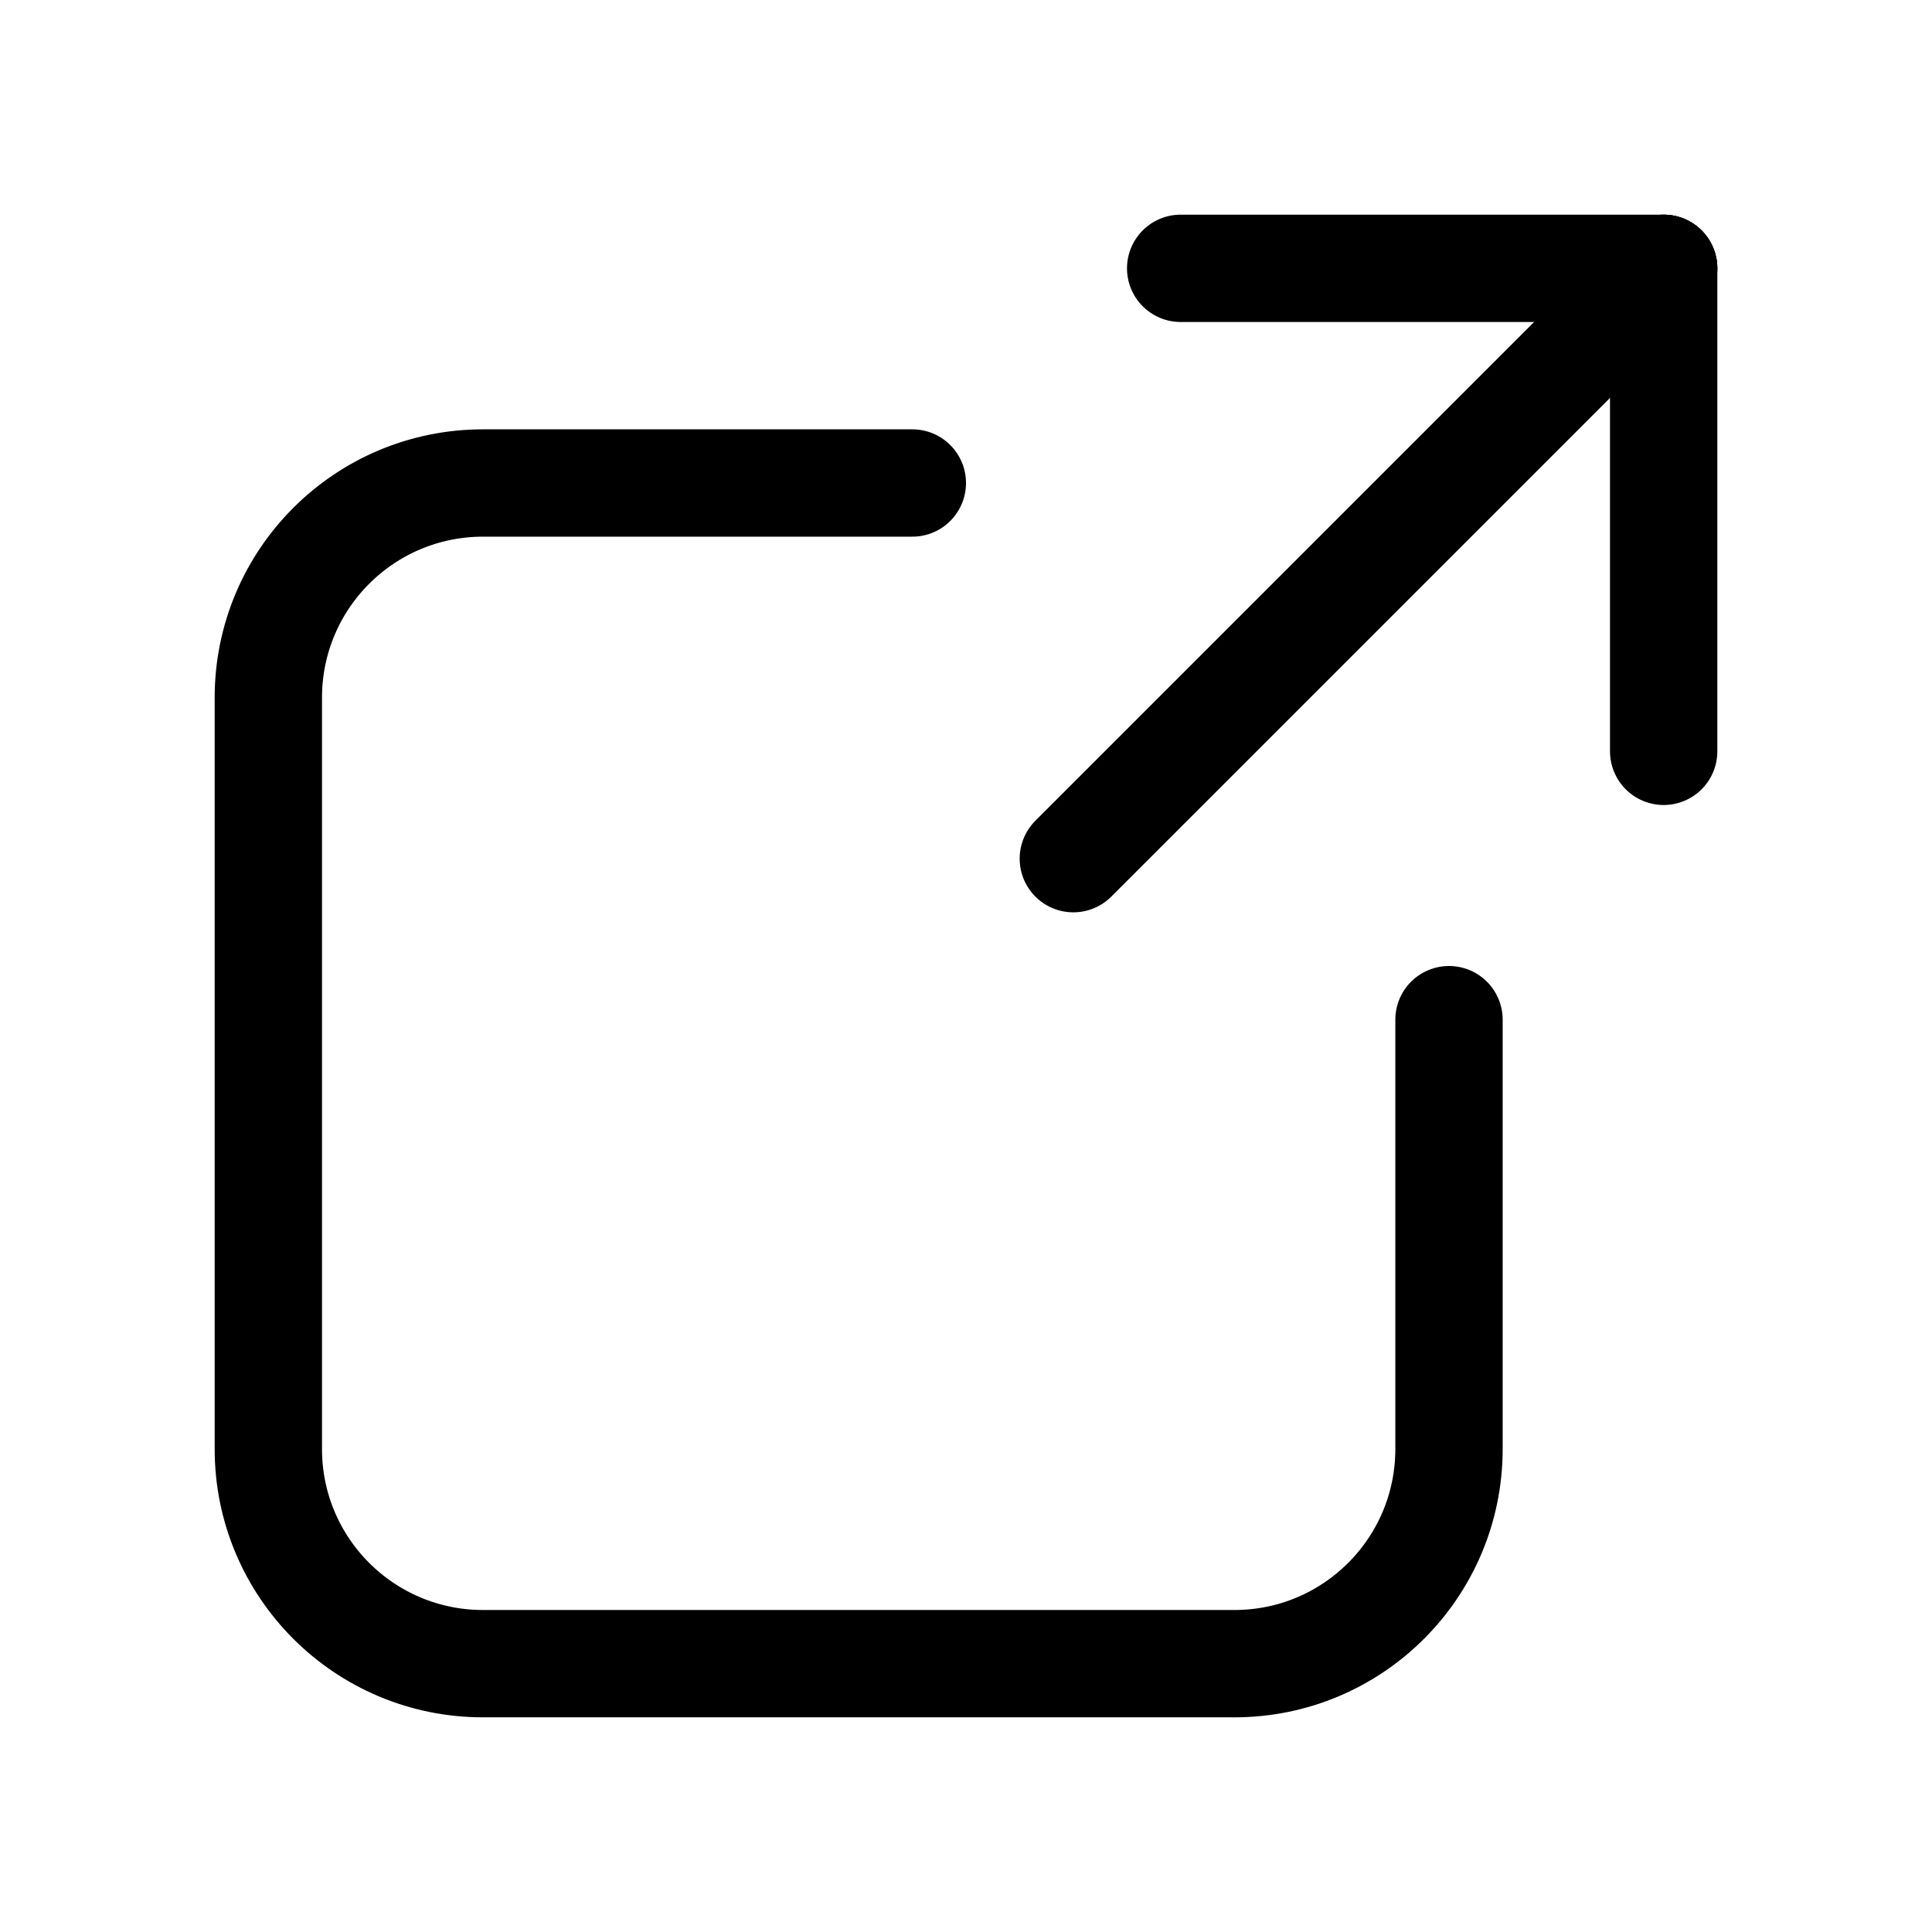 <?xml version="1.0" encoding="UTF-8"?> <svg xmlns="http://www.w3.org/2000/svg" width="18" height="18" viewBox="0 0 18 18" fill="none"><path d="M8.5 4.5H4.5C3.395 4.5 2.5 5.395 2.5 6.5V13.5C2.5 14.605 3.395 15.5 4.5 15.5H11.5C12.605 15.5 13.5 14.605 13.5 13.5V9.5" stroke="black" stroke-linecap="round"></path><path d="M10 8L15.5 2.5" stroke="black" stroke-linecap="round"></path><path d="M15.5 7V2.5" stroke="black" stroke-linecap="round"></path><path d="M11 2.5L15.5 2.5" stroke="black" stroke-linecap="round"></path></svg> 